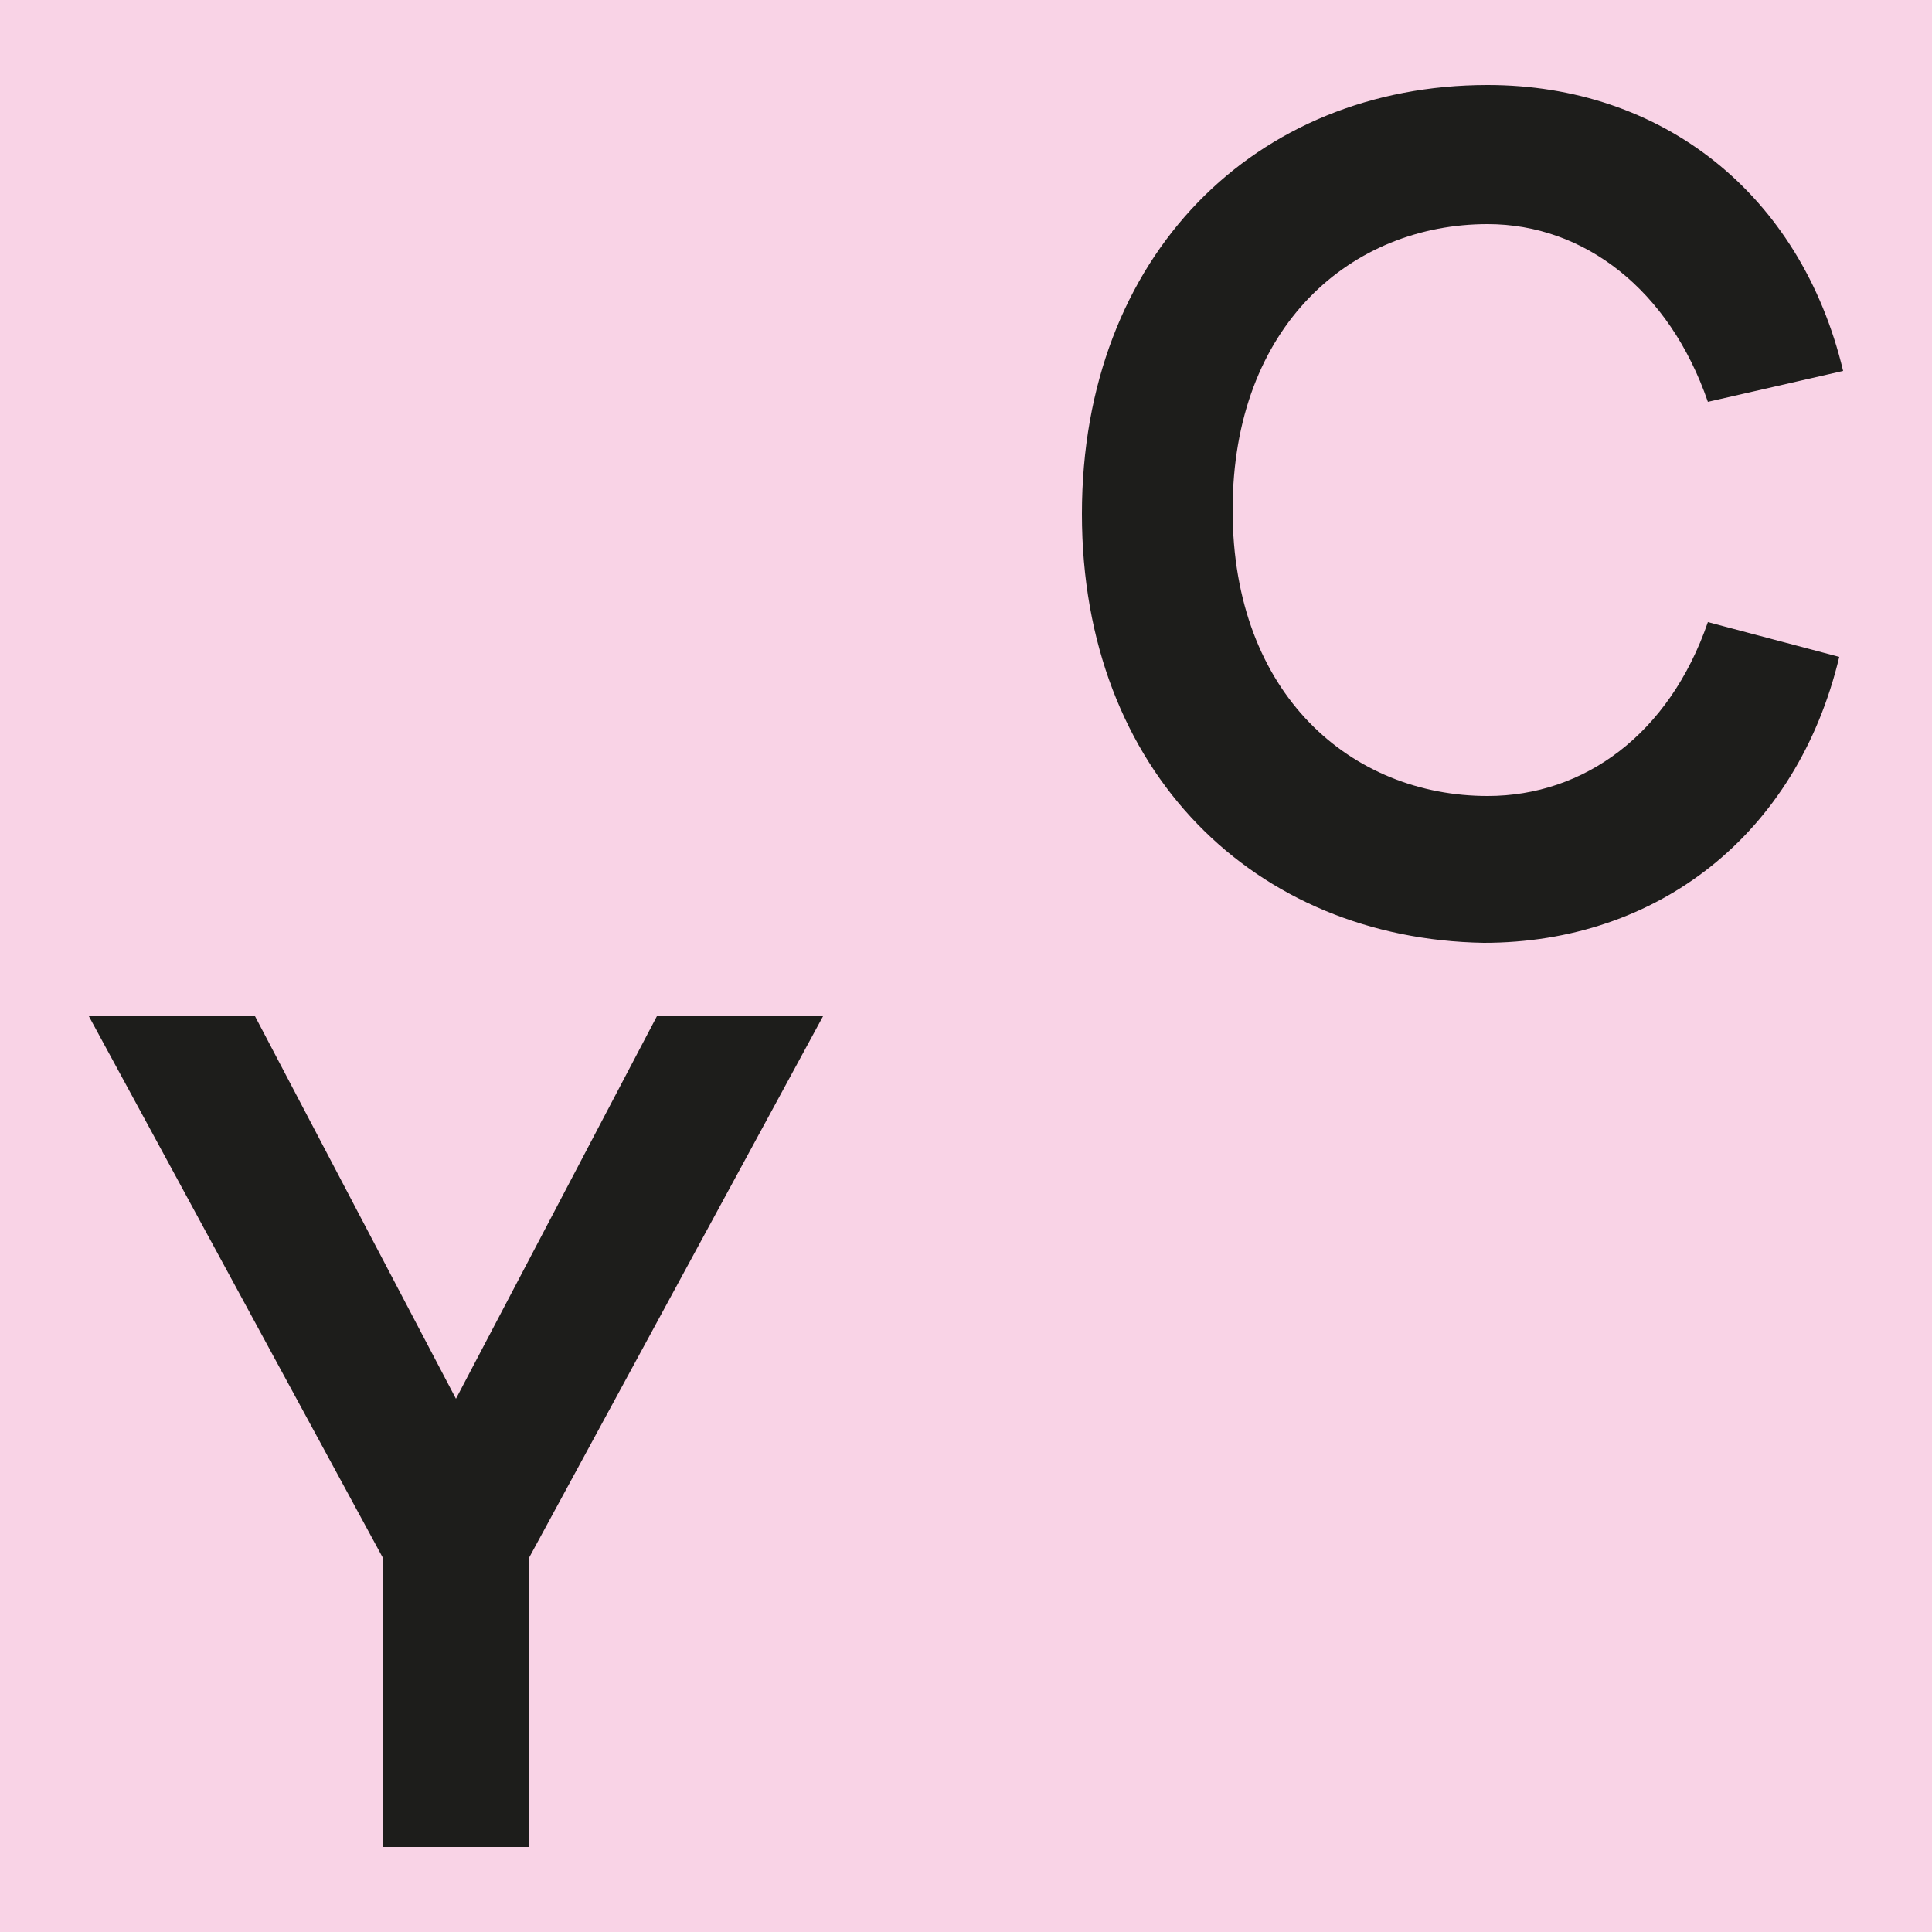 <?xml version="1.0" encoding="utf-8"?>
<!-- Generator: Adobe Illustrator 25.4.1, SVG Export Plug-In . SVG Version: 6.00 Build 0)  -->
<svg version="1.1" id="Ebene_1" xmlns="http://www.w3.org/2000/svg" xmlns:xlink="http://www.w3.org/1999/xlink" x="0px" y="0px"
	 viewBox="0 0 50 50" style="enable-background:new 0 0 50 50;" xml:space="preserve">
<style type="text/css">
	.st0{fill:#F9D3E6;}
	.st1{fill:#D73E86;}
	.st2{fill:#1D1D1B;}
</style>
<rect class="st0" width="50" height="50"/>
<g>
	<path class="st1" d="M-154.2,7.2h14.5V11h-18.6v-26.9h4L-154.2,7.2L-154.2,7.2z"/>
	<path class="st1" d="M-140.6,19.6v3.9h-16.9v-3.9H-140.6z"/>
	<path class="st1" d="M-135.2,7.2h11.9c5.6,0,9,2.6,9,7.9c0,3.5-1.8,5.5-4.4,6.5c2.6,0.6,4,2,4,5.6v6.9h-4v-6.9
		c0-2.9-1.4-3.8-5.4-3.8h-7.2v10.7h-4C-135.3,34.1-135.3,7.2-135.2,7.2z M-123.3,19.6c3.4,0,5-1.9,5-4.6c0-2.5-1.6-4-5-4h-7.9v8.6
		H-123.3z"/>
</g>
<rect x="-195.7" y="-288.9" class="st0" width="453.5" height="226.8"/>
<g>
	<g>
		<path class="st2" d="M-23.2-190.3c-2,8.3-8.5,13.3-16.6,13.3c-10.7,0-18.9-7.8-18.9-20s8.2-20,18.9-20c8.2,0,14.7,5,16.7,13.4
			l-6.4,1.4c-1.7-5.3-5.8-8.3-10.3-8.3c-6.4,0-12,4.8-12,13.4c0,8.7,5.6,13.4,12,13.4c4.5,0,8.5-2.9,10.3-8.2L-23.2-190.3z"/>
		<path class="st2" d="M-19.5-197c0-12.2,8.5-20,19.2-20c10.7,0,19.2,7.8,19.2,20s-8.5,20-19.2,20C-11-177-19.5-184.8-19.5-197z
			 M12-197c0-8.7-5.4-13.4-12.4-13.4c-6.9,0-12.3,4.7-12.3,13.4c0,8.8,5.4,13.4,12.3,13.4C6.6-183.6,12-188.3,12-197z"/>
		<path class="st2" d="M18.7-216.5h7.4l10.1,28l10.1-28h7.3l-14.2,39h-6.4L18.7-216.5z"/>
		<path class="st2" d="M64.1-184.1h21.4v6.6H57.2v-39h28.3v6.6H64.1v9.7h17.5v6.5H64.1V-184.1z"/>
		<path class="st2" d="M90.2-216.5h17.3c8.3,0,13.3,3.9,13.3,11.6c0,4.4-2,7.4-5,9c2.8,1.1,4.5,3.4,4.5,8v10.3h-6.9v-10.3
			c0-3.6-1.7-4.7-7-4.7h-9.4v15h-6.9V-216.5z M107.6-199.1c4.4,0,6.4-2.4,6.4-5.8c0-3.2-2-5-6.4-5H97.1v10.8H107.6z"/>
	</g>
	<g>
		<path class="st2" d="M-84.6-148v13.5h-6.8V-148l-13.8-25.5h7.8l9.4,18l9.4-18h7.8L-84.6-148z"/>
		<path class="st2" d="M-72.6-154c0-12.2,8.5-20,19.2-20c10.7,0,19.2,7.8,19.2,20s-8.5,20-19.2,20C-64.1-134-72.6-141.8-72.6-154z
			 M-41.1-154c0-8.7-5.4-13.4-12.4-13.4c-6.9,0-12.3,4.7-12.3,13.4c0,8.8,5.4,13.4,12.3,13.4C-46.5-140.6-41.1-145.3-41.1-154z"/>
		<path class="st2" d="M-4-173.5h6.9v23.7C2.9-138.6-4-134-13.3-134c-9.5,0-16.4-4.6-16.4-15.8v-23.7h6.9v23.7
			c0,7.5,4.4,9.2,9.5,9.2c4.9,0,9.2-1.7,9.2-9.2V-173.5z"/>
		<path class="st2" d="M8.8-173.5h17.3c8.3,0,13.3,3.9,13.3,11.6c0,4.4-2,7.4-5,9c2.8,1.1,4.5,3.4,4.5,8v10.3H32v-10.3
			c0-3.6-1.7-4.7-7-4.7h-9.4v15H8.8V-173.5z M26.2-156.1c4.4,0,6.4-2.4,6.4-5.8c0-3.2-2-5-6.4-5H15.7v10.8H26.2z"/>
		<path class="st2" d="M49.6-148.4c0.7,4.6,4,7.8,8.9,7.8c4.3,0,6.5-2,6.5-4.8c0-2.9-2.6-4-6.6-5.3c-6.2-1.9-13.8-4.7-13.8-12.4
			c0-5.7,4.7-10.9,13-10.9c8.1,0,12.4,4.9,12.8,12.3l-6.4,1.4c-0.4-5-3-7.1-6.7-7.1c-3.2,0-6,1.4-6,4.3c0,2.5,2.1,3.7,8.9,6
			c5.2,1.7,11.6,3.8,11.6,12c0,5.9-4.1,11.2-13.3,11.2c-11.2,0-15-8.5-15.4-13L49.6-148.4z"/>
		<path class="st2" d="M83.8-141.1h21.4v6.6H76.8v-39h28.3v6.6H83.8v9.7h17.5v6.5H83.8V-141.1z"/>
		<path class="st2" d="M116.8-141.1h18.3v6.6h-25.2v-39h6.9V-141.1z"/>
		<path class="st2" d="M167.5-166.9h-21.4v9.7h17.5v6.5h-17.5v16.1h-6.9v-39h28.3V-166.9z"/>
	</g>
</g>
<g>
	<path class="st2" d="M47.6,17c-1.1,4.6-4.7,7.4-9.2,7.4C32.5,24.3,28,20,28,13.3S32.5,2.2,38.5,2.2c4.5,0,8.1,2.8,9.2,7.4l-3.5,0.8
		c-1-2.9-3.2-4.6-5.7-4.6c-3.5,0-6.6,2.6-6.6,7.4c0,4.8,3.1,7.4,6.6,7.4c2.5,0,4.7-1.6,5.7-4.5L47.6,17z"/>
	<path class="st2" d="M13.7,40.3v7.5H9.9v-7.5L2.3,26.3h4.3l5.2,9.9l5.2-9.9h4.3L13.7,40.3z"/>
</g>
</svg>
